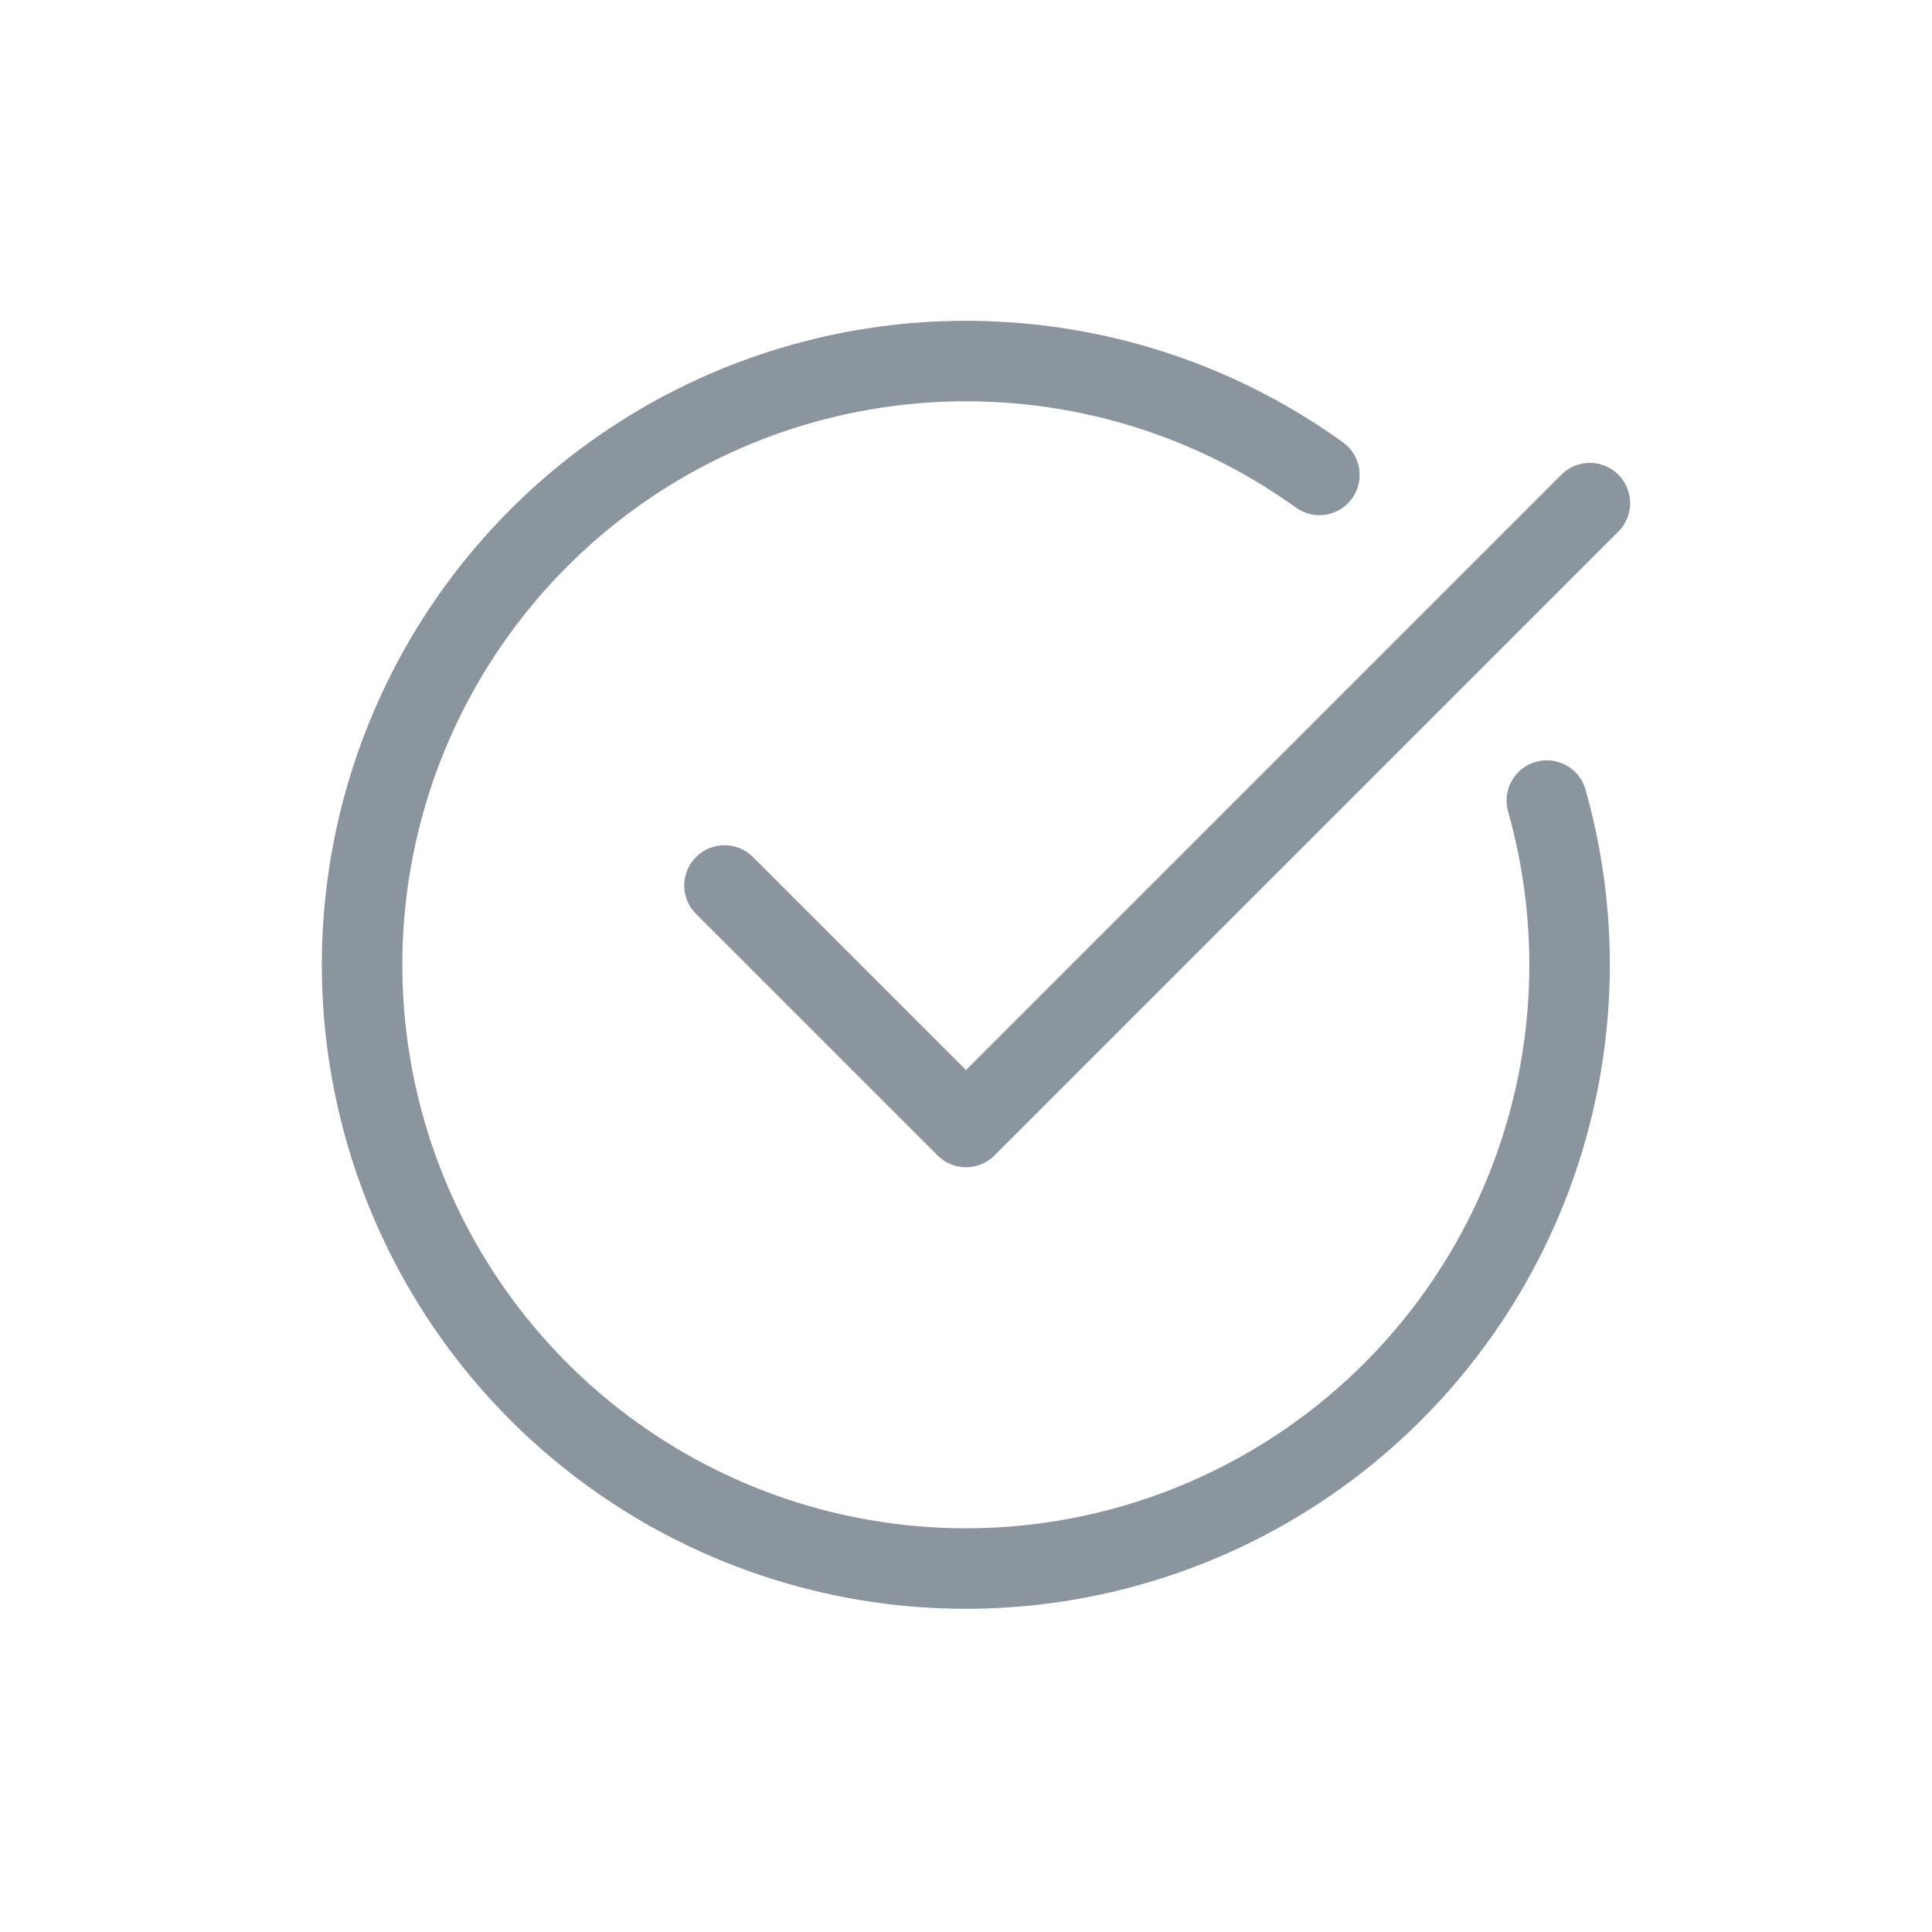 <?xml version="1.0" encoding="UTF-8"?>
<svg viewBox="0 0 48 48" fill="none" xmlns="http://www.w3.org/2000/svg">
<path fill-rule="evenodd" clip-rule="evenodd" d="M24.877 9.998C21.912 9.811 18.964 10.572 16.46 12.171C13.956 13.77 12.026 16.125 10.948 18.893C9.871 21.662 9.703 24.702 10.467 27.573C11.232 30.444 12.89 32.997 15.202 34.864C17.514 36.73 20.359 37.812 23.327 37.954C26.294 38.096 29.23 37.29 31.71 35.653C34.189 34.016 36.083 31.633 37.118 28.848C38.154 26.063 38.276 23.021 37.468 20.162C37.318 19.631 37.627 19.078 38.158 18.928C38.689 18.777 39.242 19.087 39.392 19.618C40.316 22.885 40.176 26.362 38.993 29.545C37.81 32.727 35.645 35.451 32.812 37.322C29.978 39.193 26.623 40.114 23.231 39.952C19.84 39.79 16.587 38.553 13.945 36.42C11.303 34.287 9.408 31.369 8.535 28.088C7.661 24.807 7.853 21.333 9.085 18.168C10.316 15.004 12.522 12.313 15.384 10.486C18.245 8.658 21.614 7.788 25.003 8.002C28.016 8.189 30.915 9.224 33.364 10.989C33.813 11.311 33.914 11.936 33.591 12.384C33.269 12.833 32.644 12.934 32.196 12.611C30.052 11.067 27.515 10.161 24.878 9.998L24.877 9.998Z" fill="#8A959E"/>
<path fill-rule="evenodd" clip-rule="evenodd" d="M40.207 11.793C40.598 12.183 40.598 12.817 40.207 13.207L24.707 28.707C24.317 29.098 23.683 29.098 23.293 28.707L17.293 22.707C16.902 22.317 16.902 21.683 17.293 21.293C17.683 20.902 18.317 20.902 18.707 21.293L24 26.586L38.793 11.793C39.183 11.402 39.817 11.402 40.207 11.793Z" fill="#8A959E"/>
</svg>
